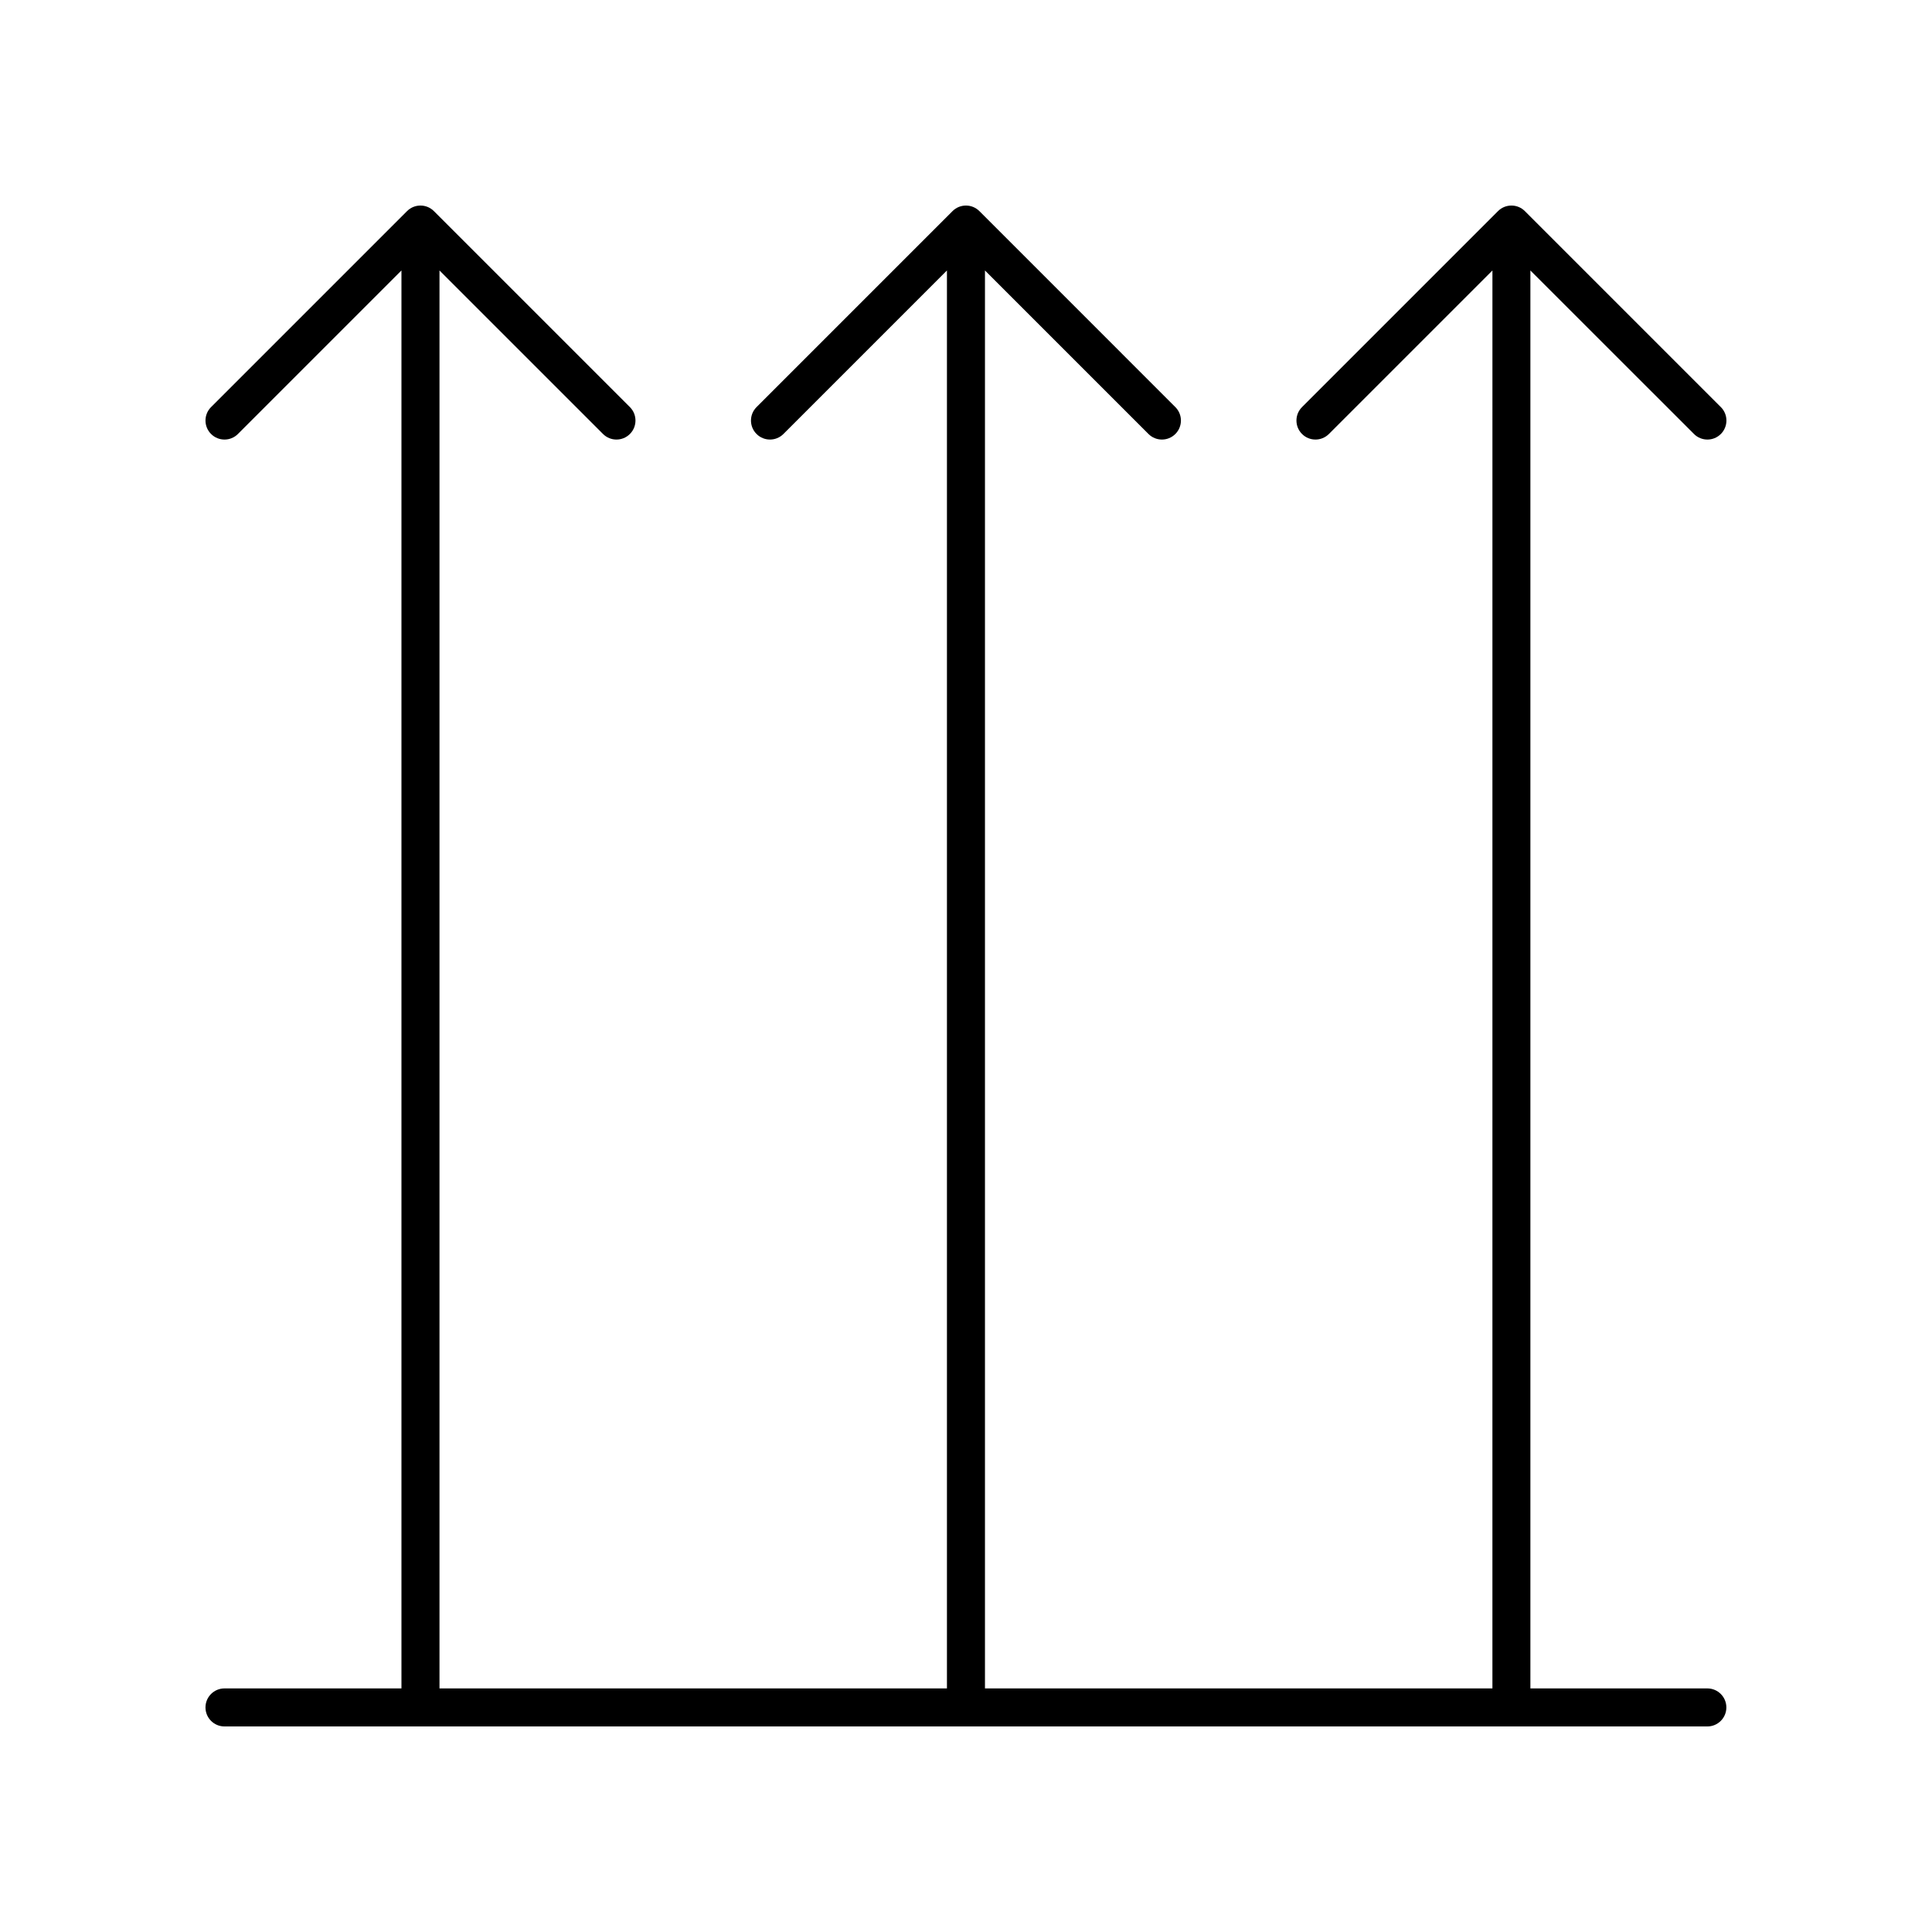 <?xml version="1.0" encoding="UTF-8"?>
<!-- Uploaded to: SVG Repo, www.svgrepo.com, Generator: SVG Repo Mixer Tools -->
<svg fill="#000000" width="800px" height="800px" version="1.1" viewBox="144 144 512 512" xmlns="http://www.w3.org/2000/svg">
 <path d="m592.92 259.01c0.984 0.984 2.273 1.477 3.562 1.477s2.578-0.492 3.562-1.477c1.969-1.969 1.969-5.156 0-7.125l-51.934-51.934c-1.969-1.969-5.156-1.969-7.125 0l-51.934 51.934c-1.969 1.969-1.969 5.156 0 7.125s5.156 1.969 7.125 0l43.336-43.332-0.004 375.77h-134.48v-375.77l43.332 43.332c0.984 0.984 2.273 1.477 3.562 1.477 1.289 0 2.578-0.492 3.562-1.477 1.969-1.969 1.969-5.156 0-7.125l-51.93-51.934c-1.969-1.969-5.156-1.969-7.125 0l-51.934 51.934c-1.969 1.969-1.969 5.156 0 7.125s5.156 1.969 7.125 0l43.332-43.332v375.77h-134.48v-375.77l43.336 43.332c1.969 1.969 5.156 1.969 7.125 0s1.969-5.156 0-7.125l-51.938-51.934c-1.969-1.969-5.156-1.969-7.125 0l-51.934 51.934c-1.969 1.969-1.969 5.156 0 7.125 0.984 0.984 2.273 1.477 3.562 1.477 1.289 0 2.578-0.492 3.562-1.477l43.332-43.332v375.77h-46.895c-2.781 0-5.039 2.254-5.039 5.039 0 2.781 2.254 5.039 5.039 5.039h392.97c2.781 0 5.039-2.254 5.039-5.039 0-2.781-2.254-5.039-5.039-5.039h-46.895v-375.77z"/>
</svg>